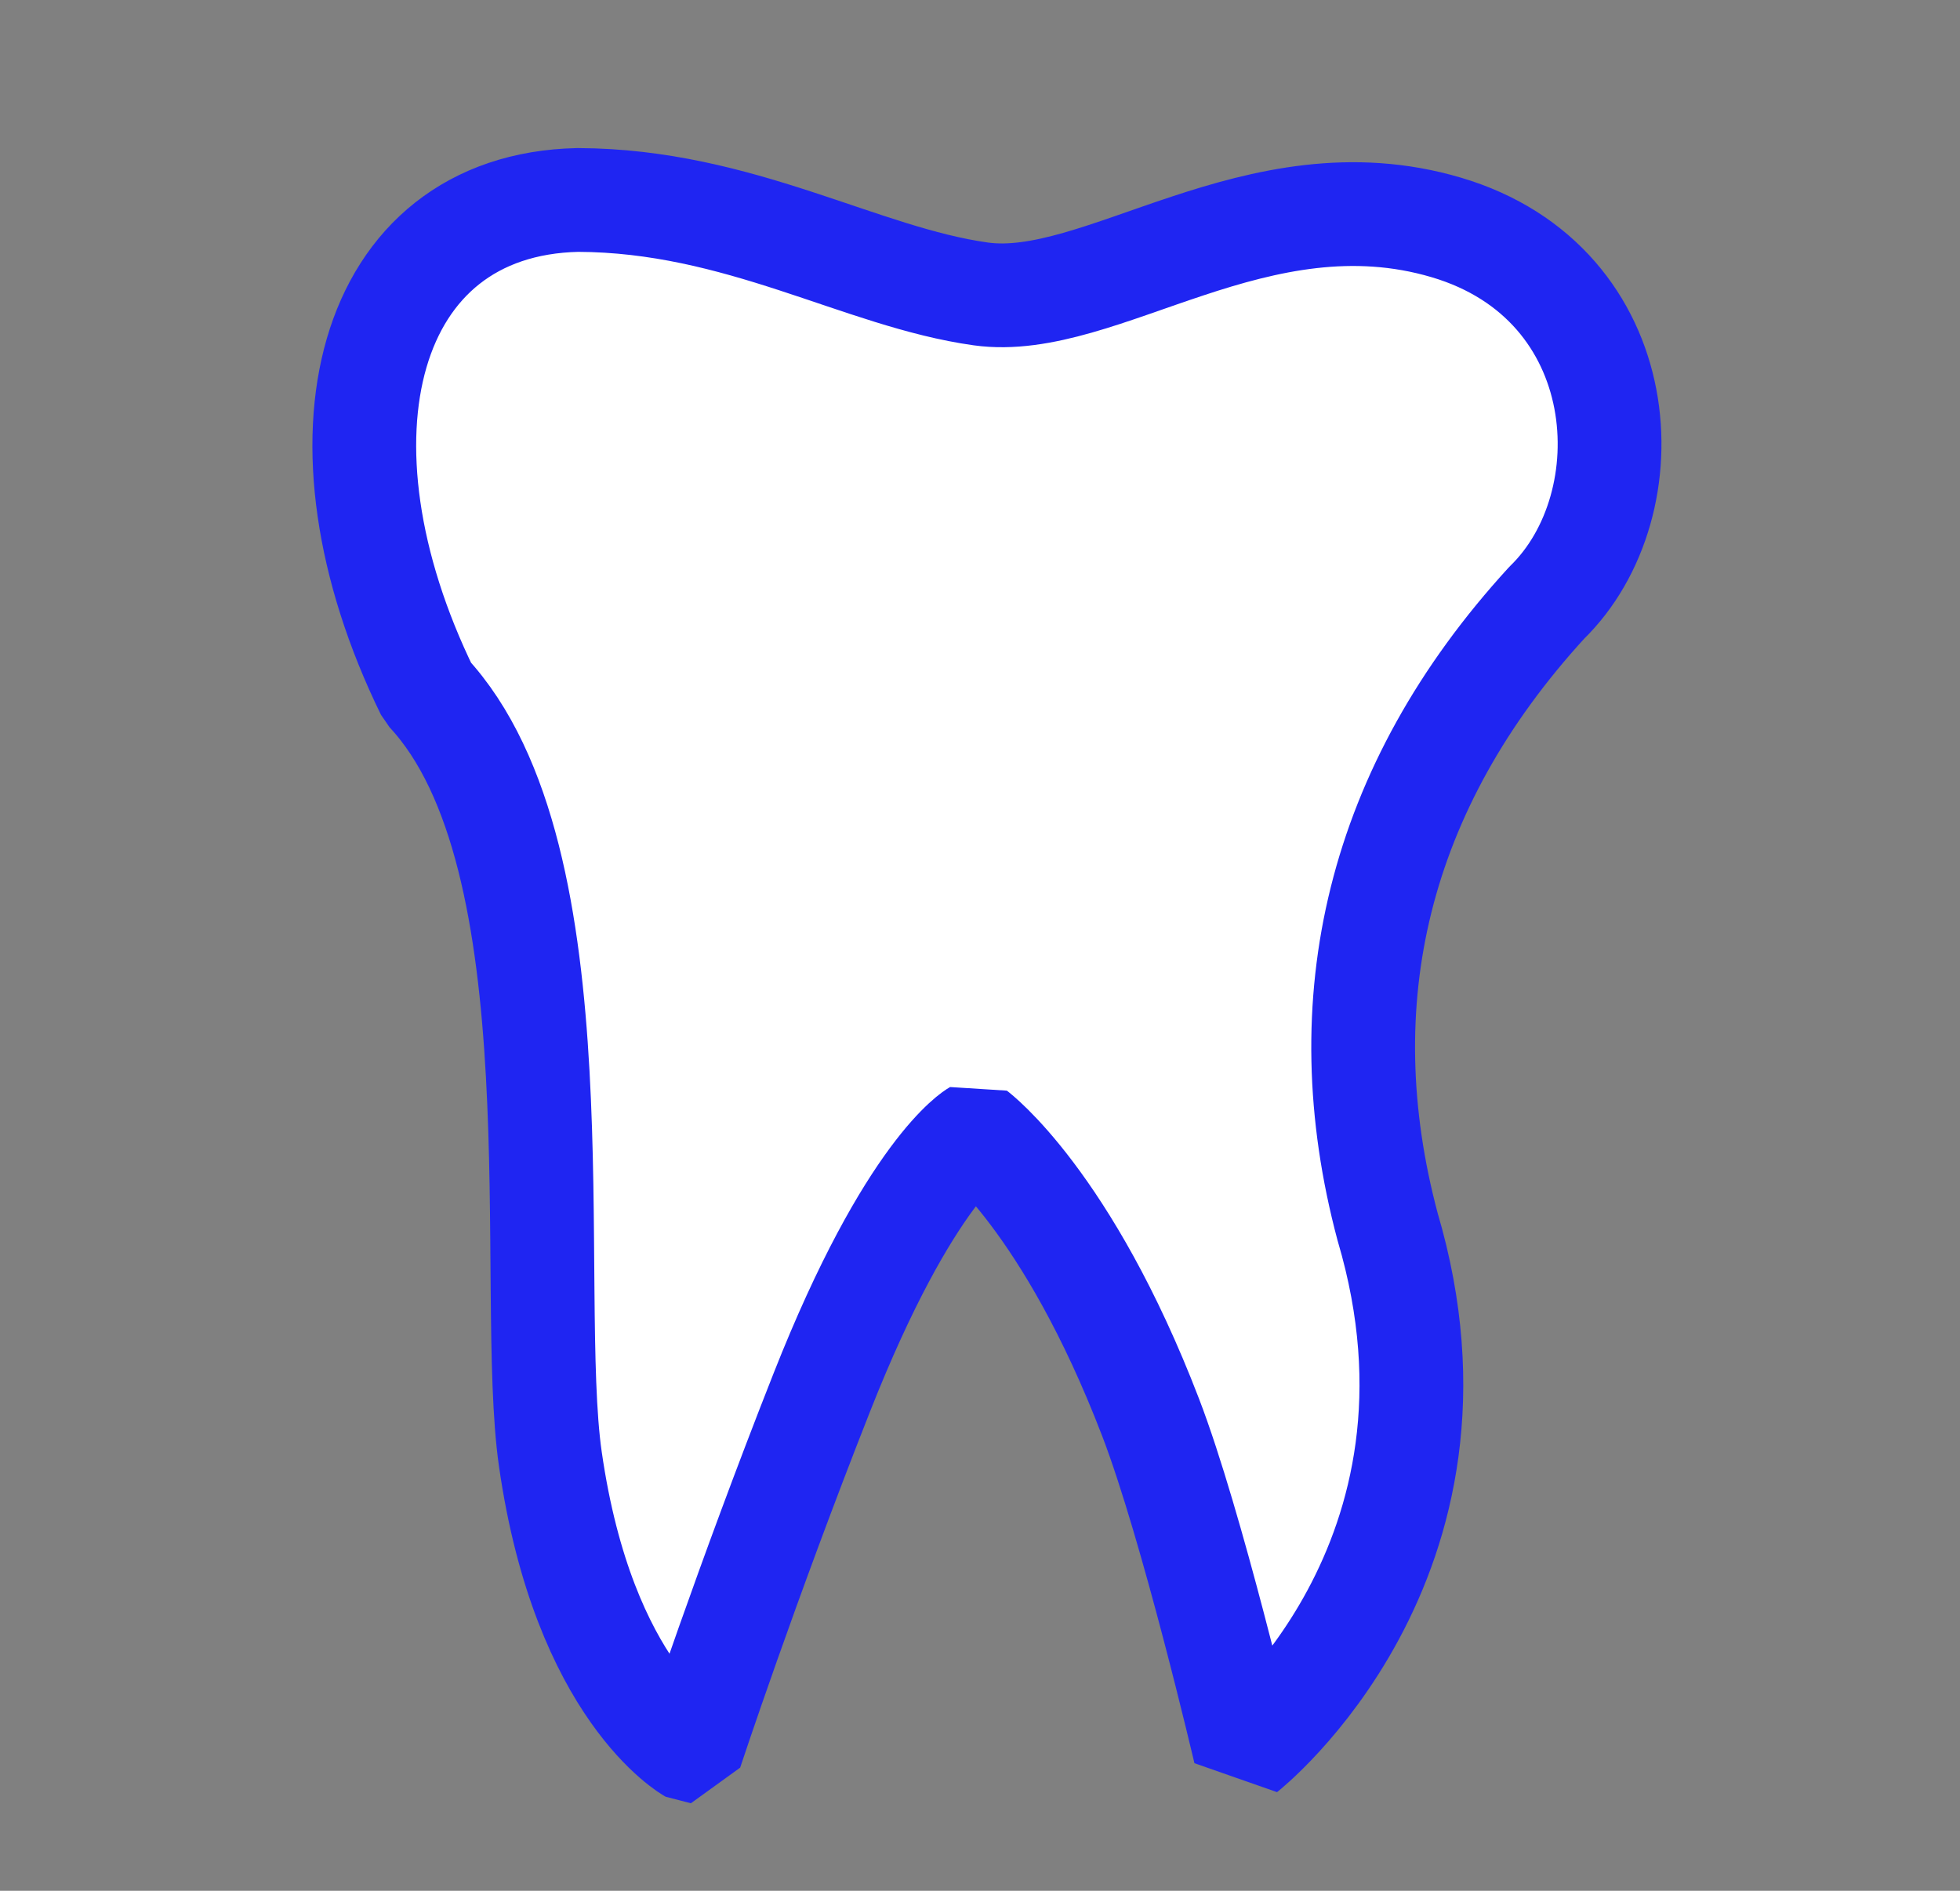 <?xml version="1.0" encoding="UTF-8" standalone="no"?>
<!-- Created with Inkscape (http://www.inkscape.org/) -->

<svg
   width="85mm"
   height="82mm"
   viewBox="0 0 85 82"
   version="1.1"
   id="svg1"
   xml:space="preserve"
   xmlns:xlink="http://www.w3.org/1999/xlink"
   xmlns="http://www.w3.org/2000/svg"
   xmlns:svg="http://www.w3.org/2000/svg"><rect x="0" y="0" width="85" height="82" fill="#808080" stroke="none"/><defs
     id="defs1"><linearGradient
       id="linearGradient8"><stop
         style="stop-color:#ffffff;stop-opacity:1;"
         offset="0"
         id="stop9" /><stop
         style="stop-color:#000000;stop-opacity:0;"
         offset="1"
         id="stop10" /></linearGradient><linearGradient
       id="linearGradient6"><stop
         style="stop-color:#ffffff;stop-opacity:1;"
         offset="0"
         id="stop7" /><stop
         style="stop-color:#ffffff;stop-opacity:1;"
         offset="1"
         id="stop8" /></linearGradient><radialGradient
       xlink:href="#linearGradient6"
       id="radialGradient8"
       cx="42.392"
       cy="41.817"
       fx="42.392"
       fy="41.817"
       r="28.224"
       gradientTransform="matrix(0.199,-0.175,0.518,0.591,12.275,24.536)"
       gradientUnits="userSpaceOnUse" /><linearGradient
       xlink:href="#linearGradient8"
       id="linearGradient10"
       x1="11.519"
       y1="69.999"
       x2="74.09"
       y2="11.651"
       gradientUnits="userSpaceOnUse" /></defs><g
     id="layer1"><path
       style="fill:url(#radialGradient8);fill-opacity:1;stroke:#1f25f2;stroke-width:4.5;stroke-linecap:round;stroke-linejoin:bevel;stroke-dasharray:none;paint-order:markers fill stroke;stroke-opacity:1"
       d="m 29.961,75.953 c 0,0 -4.644,-2.575 -6.094,-12.678 C 22.808,55.895 25.24,37.178 18.542,30.009 13.183,19.057 15.841,8.874 25.057,8.672 c 7.025,0.023 12.272,3.35 17.478,4.075 5.206,0.725 11.979,-5.305 20.179,-2.886 8.199,2.419 8.764,11.999 4.36,16.284 -7.347,8.027 -9.499,17.298 -6.899,27.051 4.294,14.503 -6.185,22.757 -6.185,22.757 0,0 -2.293,-9.804 -4.093,-14.489 -3.605,-9.385 -7.583,-12.365 -7.583,-12.365 0,0 -2.859,1.623 -6.67,11.276 -3.286,8.323 -5.682,15.578 -5.682,15.578 z"
       id="path1" /></g></svg>
